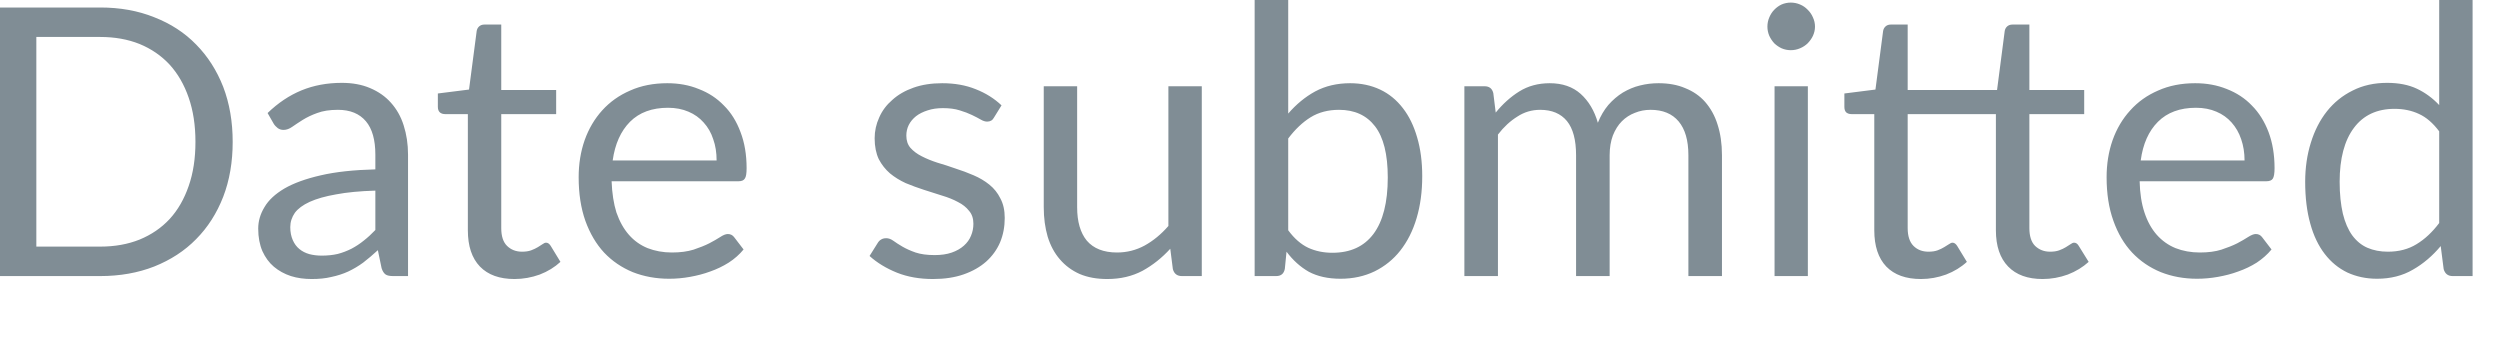 <?xml version="1.0" encoding="utf-8"?>
<svg xmlns="http://www.w3.org/2000/svg" fill="none" height="100%" overflow="visible" preserveAspectRatio="none" style="display: block;" viewBox="0 0 28 4" width="100%">
<path d="M2.606 1.589C2.606 1.814 2.571 2.02 2.5 2.204C2.428 2.389 2.327 2.547 2.197 2.678C2.068 2.81 1.91 2.912 1.727 2.985C1.546 3.056 1.343 3.092 1.123 3.092H0V0.084H1.123C1.343 0.084 1.546 0.12 1.727 0.193C1.91 0.264 2.068 0.366 2.197 0.499C2.327 0.631 2.428 0.789 2.5 0.973C2.571 1.159 2.606 1.364 2.606 1.589ZM2.189 1.589C2.189 1.404 2.164 1.239 2.113 1.093C2.063 0.948 1.992 0.825 1.9 0.724C1.807 0.624 1.695 0.547 1.564 0.493C1.432 0.44 1.285 0.414 1.123 0.414H0.407V2.762H1.123C1.285 2.762 1.432 2.736 1.564 2.683C1.695 2.629 1.807 2.553 1.9 2.453C1.992 2.353 2.063 2.229 2.113 2.084C2.164 1.939 2.189 1.774 2.189 1.589ZM4.204 2.135C4.032 2.14 3.885 2.154 3.764 2.177C3.643 2.198 3.545 2.226 3.468 2.261C3.392 2.296 3.337 2.337 3.302 2.384C3.269 2.432 3.251 2.485 3.251 2.544C3.251 2.6 3.261 2.648 3.279 2.689C3.297 2.73 3.321 2.763 3.353 2.789C3.384 2.815 3.422 2.834 3.464 2.846C3.506 2.857 3.553 2.863 3.602 2.863C3.667 2.863 3.728 2.857 3.783 2.844C3.837 2.83 3.888 2.81 3.936 2.786C3.985 2.76 4.031 2.73 4.074 2.695C4.119 2.66 4.162 2.62 4.204 2.576V2.135ZM2.997 1.266C3.115 1.152 3.241 1.068 3.377 1.012C3.513 0.956 3.664 0.928 3.828 0.928C3.947 0.928 4.053 0.947 4.146 0.987C4.238 1.026 4.316 1.08 4.378 1.15C4.441 1.22 4.49 1.305 4.521 1.404C4.553 1.504 4.57 1.613 4.57 1.732V3.092H4.404C4.367 3.092 4.339 3.087 4.32 3.075C4.301 3.062 4.285 3.039 4.274 3.004L4.232 2.802C4.176 2.854 4.121 2.9 4.068 2.941C4.015 2.98 3.959 3.013 3.9 3.041C3.841 3.068 3.778 3.088 3.711 3.102C3.646 3.118 3.572 3.125 3.491 3.125C3.409 3.125 3.331 3.115 3.258 3.092C3.185 3.068 3.122 3.033 3.067 2.987C3.013 2.941 2.971 2.883 2.939 2.813C2.908 2.741 2.892 2.657 2.892 2.561C2.892 2.477 2.915 2.397 2.962 2.32C3.008 2.241 3.083 2.172 3.186 2.111C3.29 2.051 3.425 2.002 3.591 1.964C3.758 1.925 3.962 1.903 4.204 1.897V1.732C4.204 1.567 4.169 1.442 4.098 1.358C4.026 1.273 3.922 1.23 3.785 1.23C3.692 1.23 3.615 1.242 3.552 1.266C3.49 1.288 3.437 1.314 3.39 1.343C3.346 1.371 3.306 1.397 3.272 1.421C3.241 1.443 3.208 1.455 3.176 1.455C3.15 1.455 3.129 1.448 3.111 1.435C3.093 1.421 3.077 1.405 3.065 1.385L2.997 1.266ZM5.763 3.125C5.595 3.125 5.466 3.079 5.375 2.985C5.285 2.891 5.24 2.756 5.24 2.579V1.278H4.985C4.962 1.278 4.943 1.272 4.928 1.26C4.912 1.246 4.904 1.225 4.904 1.197V1.047L5.253 1.003L5.339 0.346C5.343 0.325 5.352 0.309 5.366 0.296C5.382 0.282 5.401 0.275 5.425 0.275H5.614V1.008H6.229V1.278H5.614V2.555C5.614 2.644 5.635 2.711 5.679 2.754C5.723 2.797 5.779 2.819 5.847 2.819C5.886 2.819 5.92 2.814 5.948 2.804C5.977 2.793 6.003 2.781 6.024 2.768C6.045 2.756 6.062 2.745 6.076 2.735C6.091 2.724 6.104 2.718 6.116 2.718C6.136 2.718 6.153 2.73 6.168 2.754L6.277 2.933C6.213 2.992 6.136 3.04 6.045 3.075C5.954 3.108 5.859 3.125 5.763 3.125ZM8.026 1.797C8.026 1.71 8.014 1.631 7.988 1.559C7.965 1.487 7.929 1.425 7.881 1.372C7.835 1.32 7.778 1.279 7.711 1.251C7.644 1.222 7.567 1.207 7.482 1.207C7.303 1.207 7.161 1.259 7.056 1.364C6.953 1.468 6.888 1.612 6.862 1.797H8.026ZM8.328 2.794C8.282 2.85 8.227 2.899 8.162 2.941C8.097 2.982 8.028 3.015 7.954 3.041C7.881 3.068 7.806 3.087 7.728 3.101C7.65 3.115 7.572 3.122 7.495 3.122C7.348 3.122 7.212 3.097 7.087 3.048C6.964 2.997 6.857 2.925 6.766 2.829C6.677 2.733 6.607 2.614 6.556 2.473C6.506 2.331 6.481 2.169 6.481 1.985C6.481 1.838 6.503 1.699 6.548 1.57C6.594 1.441 6.66 1.33 6.745 1.236C6.831 1.141 6.935 1.067 7.058 1.014C7.181 0.959 7.32 0.932 7.474 0.932C7.601 0.932 7.719 0.953 7.826 0.997C7.936 1.039 8.029 1.1 8.108 1.182C8.188 1.261 8.25 1.361 8.294 1.48C8.339 1.597 8.362 1.732 8.362 1.883C8.362 1.942 8.356 1.981 8.342 2C8.33 2.02 8.307 2.03 8.272 2.03H6.85C6.855 2.164 6.873 2.281 6.904 2.38C6.939 2.48 6.985 2.563 7.044 2.63C7.102 2.696 7.172 2.746 7.253 2.779C7.335 2.811 7.426 2.828 7.526 2.828C7.62 2.828 7.7 2.817 7.768 2.796C7.836 2.773 7.895 2.75 7.944 2.725C7.993 2.699 8.034 2.676 8.066 2.655C8.099 2.633 8.128 2.621 8.152 2.621C8.182 2.621 8.206 2.634 8.223 2.657L8.328 2.794ZM11.133 1.316C11.117 1.347 11.091 1.362 11.056 1.362C11.035 1.362 11.011 1.355 10.984 1.339C10.958 1.323 10.924 1.307 10.886 1.288C10.847 1.269 10.802 1.252 10.749 1.236C10.696 1.219 10.633 1.211 10.56 1.211C10.498 1.211 10.441 1.219 10.39 1.236C10.34 1.252 10.296 1.273 10.26 1.301C10.225 1.329 10.197 1.362 10.178 1.4C10.16 1.436 10.151 1.476 10.151 1.519C10.151 1.574 10.166 1.62 10.197 1.656C10.229 1.692 10.271 1.724 10.323 1.75C10.375 1.777 10.434 1.801 10.499 1.822C10.565 1.841 10.632 1.863 10.7 1.887C10.77 1.909 10.839 1.935 10.904 1.963C10.97 1.991 11.029 2.026 11.081 2.068C11.133 2.11 11.174 2.161 11.204 2.222C11.237 2.283 11.253 2.355 11.253 2.441C11.253 2.539 11.236 2.63 11.201 2.714C11.166 2.796 11.113 2.869 11.045 2.93C10.977 2.99 10.893 3.038 10.793 3.073C10.693 3.108 10.579 3.125 10.449 3.125C10.301 3.125 10.166 3.102 10.046 3.054C9.925 3.005 9.823 2.943 9.739 2.867L9.828 2.725C9.839 2.706 9.852 2.692 9.868 2.683C9.883 2.673 9.903 2.668 9.926 2.668C9.952 2.668 9.978 2.677 10.006 2.697C10.034 2.717 10.067 2.739 10.107 2.762C10.148 2.786 10.197 2.808 10.254 2.828C10.311 2.847 10.382 2.857 10.468 2.857C10.54 2.857 10.604 2.848 10.659 2.829C10.714 2.81 10.759 2.784 10.795 2.752C10.832 2.719 10.858 2.683 10.875 2.641C10.893 2.599 10.902 2.554 10.902 2.506C10.902 2.447 10.886 2.399 10.854 2.362C10.823 2.322 10.782 2.289 10.73 2.263C10.679 2.235 10.619 2.211 10.552 2.191C10.486 2.17 10.418 2.149 10.348 2.126C10.28 2.104 10.211 2.079 10.144 2.051C10.079 2.021 10.02 1.985 9.968 1.942C9.917 1.898 9.875 1.845 9.842 1.782C9.812 1.718 9.796 1.64 9.796 1.549C9.796 1.468 9.813 1.39 9.847 1.316C9.88 1.24 9.929 1.175 9.994 1.119C10.058 1.061 10.137 1.015 10.231 0.982C10.324 0.949 10.431 0.932 10.552 0.932C10.692 0.932 10.817 0.954 10.928 0.999C11.04 1.043 11.136 1.103 11.217 1.18L11.133 1.316ZM13.46 0.966V3.092H13.237C13.184 3.092 13.15 3.066 13.136 3.014L13.107 2.786C13.015 2.887 12.911 2.97 12.796 3.033C12.681 3.094 12.55 3.125 12.402 3.125C12.285 3.125 12.183 3.107 12.093 3.069C12.005 3.03 11.931 2.975 11.871 2.905C11.81 2.835 11.765 2.751 11.734 2.651C11.705 2.551 11.69 2.442 11.69 2.321V0.966H12.064V2.321C12.064 2.482 12.1 2.607 12.172 2.695C12.247 2.783 12.36 2.828 12.511 2.828C12.621 2.828 12.724 2.802 12.82 2.75C12.916 2.697 13.005 2.624 13.086 2.531V0.966H13.46ZM14.428 2.579C14.496 2.672 14.572 2.737 14.652 2.775C14.735 2.813 14.825 2.831 14.923 2.831C15.124 2.831 15.277 2.761 15.383 2.62C15.489 2.478 15.543 2.268 15.543 1.988C15.543 1.727 15.495 1.537 15.4 1.414C15.306 1.292 15.172 1.23 14.997 1.23C14.875 1.23 14.768 1.258 14.678 1.314C14.588 1.37 14.505 1.449 14.428 1.551V2.579ZM14.428 1.272C14.517 1.169 14.618 1.085 14.73 1.024C14.844 0.963 14.974 0.932 15.121 0.932C15.245 0.932 15.357 0.956 15.457 1.003C15.557 1.05 15.642 1.12 15.712 1.211C15.782 1.301 15.835 1.41 15.872 1.539C15.91 1.667 15.929 1.812 15.929 1.973C15.929 2.146 15.908 2.302 15.866 2.443C15.824 2.585 15.763 2.705 15.683 2.807C15.605 2.906 15.509 2.983 15.396 3.039C15.282 3.094 15.155 3.122 15.013 3.122C14.873 3.122 14.755 3.095 14.659 3.044C14.564 2.99 14.481 2.915 14.409 2.819L14.39 3.012C14.379 3.066 14.347 3.092 14.293 3.092H14.052V0H14.428V1.272ZM16.401 3.092V0.966H16.626C16.68 0.966 16.712 0.991 16.725 1.043L16.752 1.261C16.83 1.165 16.918 1.085 17.016 1.024C17.114 0.963 17.228 0.932 17.357 0.932C17.499 0.932 17.614 0.972 17.703 1.051C17.792 1.131 17.857 1.239 17.896 1.375C17.927 1.298 17.966 1.232 18.013 1.176C18.062 1.12 18.117 1.073 18.177 1.036C18.237 1.001 18.301 0.973 18.369 0.957C18.437 0.94 18.506 0.932 18.576 0.932C18.688 0.932 18.788 0.95 18.874 0.987C18.962 1.022 19.037 1.073 19.097 1.141C19.158 1.211 19.206 1.295 19.237 1.396C19.269 1.495 19.286 1.609 19.286 1.738V3.092H18.91V1.738C18.91 1.572 18.873 1.446 18.801 1.36C18.728 1.273 18.623 1.23 18.486 1.23C18.424 1.23 18.366 1.241 18.31 1.264C18.255 1.285 18.207 1.316 18.165 1.358C18.123 1.4 18.09 1.453 18.064 1.518C18.041 1.58 18.028 1.654 18.028 1.738V3.092H17.652V1.738C17.652 1.567 17.618 1.44 17.55 1.356C17.481 1.272 17.381 1.23 17.25 1.23C17.157 1.23 17.071 1.255 16.994 1.306C16.915 1.355 16.843 1.421 16.777 1.507V3.092H16.401ZM20.248 0.966V3.092H19.875V0.966H20.248ZM20.328 0.298C20.328 0.334 20.32 0.368 20.305 0.401C20.291 0.431 20.271 0.459 20.246 0.485C20.222 0.508 20.194 0.527 20.16 0.541C20.127 0.555 20.093 0.562 20.057 0.562C20.021 0.562 19.987 0.555 19.954 0.541C19.924 0.527 19.896 0.508 19.872 0.485C19.848 0.459 19.83 0.431 19.816 0.401C19.802 0.368 19.795 0.334 19.795 0.298C19.795 0.262 19.802 0.227 19.816 0.195C19.83 0.162 19.848 0.133 19.872 0.109C19.896 0.084 19.924 0.064 19.954 0.05C19.987 0.036 20.021 0.029 20.057 0.029C20.093 0.029 20.127 0.036 20.16 0.05C20.194 0.064 20.222 0.084 20.246 0.109C20.271 0.133 20.291 0.162 20.305 0.195C20.32 0.227 20.328 0.262 20.328 0.298ZM21.515 3.125C21.347 3.125 21.217 3.079 21.126 2.985C21.037 2.891 20.992 2.756 20.992 2.579V1.278H20.736C20.713 1.278 20.695 1.272 20.679 1.26C20.664 1.246 20.657 1.225 20.657 1.197V1.047L21.005 1.003L21.091 0.346C21.095 0.325 21.104 0.309 21.118 0.296C21.133 0.282 21.153 0.275 21.177 0.275H21.366V1.008H22.367L22.453 0.346C22.457 0.325 22.466 0.309 22.48 0.296C22.496 0.282 22.515 0.275 22.54 0.275H22.729V1.008H23.343V1.278H22.729V2.555C22.729 2.644 22.75 2.711 22.793 2.754C22.838 2.797 22.894 2.819 22.961 2.819C23.001 2.819 23.034 2.814 23.062 2.804C23.092 2.793 23.117 2.781 23.138 2.768C23.159 2.756 23.176 2.745 23.19 2.735C23.205 2.724 23.218 2.718 23.23 2.718C23.251 2.718 23.268 2.73 23.282 2.754L23.393 2.933C23.328 2.992 23.25 3.04 23.159 3.075C23.068 3.108 22.974 3.125 22.877 3.125C22.711 3.125 22.582 3.079 22.491 2.985C22.4 2.891 22.354 2.756 22.354 2.579V1.278H21.366V2.555C21.366 2.644 21.388 2.711 21.431 2.754C21.474 2.797 21.53 2.819 21.599 2.819C21.638 2.819 21.672 2.814 21.7 2.804C21.729 2.793 21.754 2.781 21.775 2.768C21.796 2.756 21.814 2.745 21.828 2.735C21.843 2.724 21.857 2.718 21.868 2.718C21.887 2.718 21.905 2.73 21.92 2.754L22.029 2.933C21.965 2.992 21.887 3.04 21.796 3.075C21.705 3.108 21.612 3.125 21.515 3.125ZM25.139 1.797C25.139 1.71 25.126 1.631 25.101 1.559C25.077 1.487 25.041 1.425 24.994 1.372C24.948 1.32 24.891 1.279 24.824 1.251C24.757 1.222 24.681 1.207 24.595 1.207C24.416 1.207 24.274 1.259 24.169 1.364C24.065 1.468 24.001 1.612 23.976 1.797H25.139ZM25.441 2.794C25.395 2.85 25.339 2.899 25.276 2.941C25.211 2.982 25.142 3.015 25.067 3.041C24.995 3.068 24.919 3.087 24.841 3.101C24.762 3.115 24.684 3.122 24.607 3.122C24.46 3.122 24.325 3.097 24.201 3.048C24.077 2.997 23.971 2.925 23.88 2.829C23.79 2.733 23.72 2.614 23.67 2.473C23.619 2.331 23.594 2.169 23.594 1.985C23.594 1.838 23.616 1.699 23.661 1.57C23.707 1.441 23.773 1.33 23.859 1.236C23.944 1.141 24.048 1.067 24.171 1.014C24.294 0.959 24.432 0.932 24.586 0.932C24.714 0.932 24.831 0.953 24.94 0.997C25.048 1.039 25.143 1.1 25.221 1.182C25.3 1.261 25.363 1.361 25.408 1.48C25.452 1.597 25.475 1.732 25.475 1.883C25.475 1.942 25.468 1.981 25.456 2C25.444 2.02 25.419 2.03 25.384 2.03H23.964C23.967 2.164 23.985 2.281 24.018 2.38C24.051 2.48 24.097 2.563 24.156 2.63C24.215 2.696 24.285 2.746 24.366 2.779C24.447 2.811 24.538 2.828 24.639 2.828C24.733 2.828 24.814 2.817 24.88 2.796C24.949 2.773 25.008 2.75 25.057 2.725C25.106 2.699 25.146 2.676 25.178 2.655C25.213 2.633 25.241 2.621 25.265 2.621C25.296 2.621 25.319 2.634 25.336 2.657L25.441 2.794ZM27.319 1.471C27.249 1.378 27.174 1.313 27.092 1.276C27.011 1.238 26.92 1.219 26.819 1.219C26.622 1.219 26.47 1.29 26.364 1.432C26.258 1.573 26.204 1.775 26.204 2.036C26.204 2.174 26.217 2.293 26.24 2.393C26.264 2.491 26.299 2.572 26.345 2.636C26.392 2.699 26.448 2.746 26.515 2.775C26.582 2.804 26.658 2.819 26.744 2.819C26.867 2.819 26.974 2.791 27.065 2.735C27.158 2.679 27.242 2.6 27.319 2.498V1.471ZM27.693 0V3.092H27.47C27.417 3.092 27.384 3.066 27.369 3.014L27.336 2.756C27.245 2.865 27.141 2.954 27.025 3.02C26.909 3.088 26.775 3.122 26.623 3.122C26.5 3.122 26.39 3.098 26.29 3.052C26.191 3.004 26.107 2.935 26.037 2.844C25.967 2.753 25.912 2.64 25.875 2.504C25.837 2.369 25.818 2.212 25.818 2.036C25.818 1.88 25.839 1.734 25.881 1.6C25.923 1.463 25.983 1.346 26.062 1.246C26.14 1.148 26.236 1.07 26.35 1.014C26.464 0.956 26.593 0.928 26.735 0.928C26.866 0.928 26.977 0.95 27.07 0.994C27.163 1.038 27.246 1.099 27.319 1.177V0H27.693Z" fill="#808D95" id="Vector"/>
</svg>